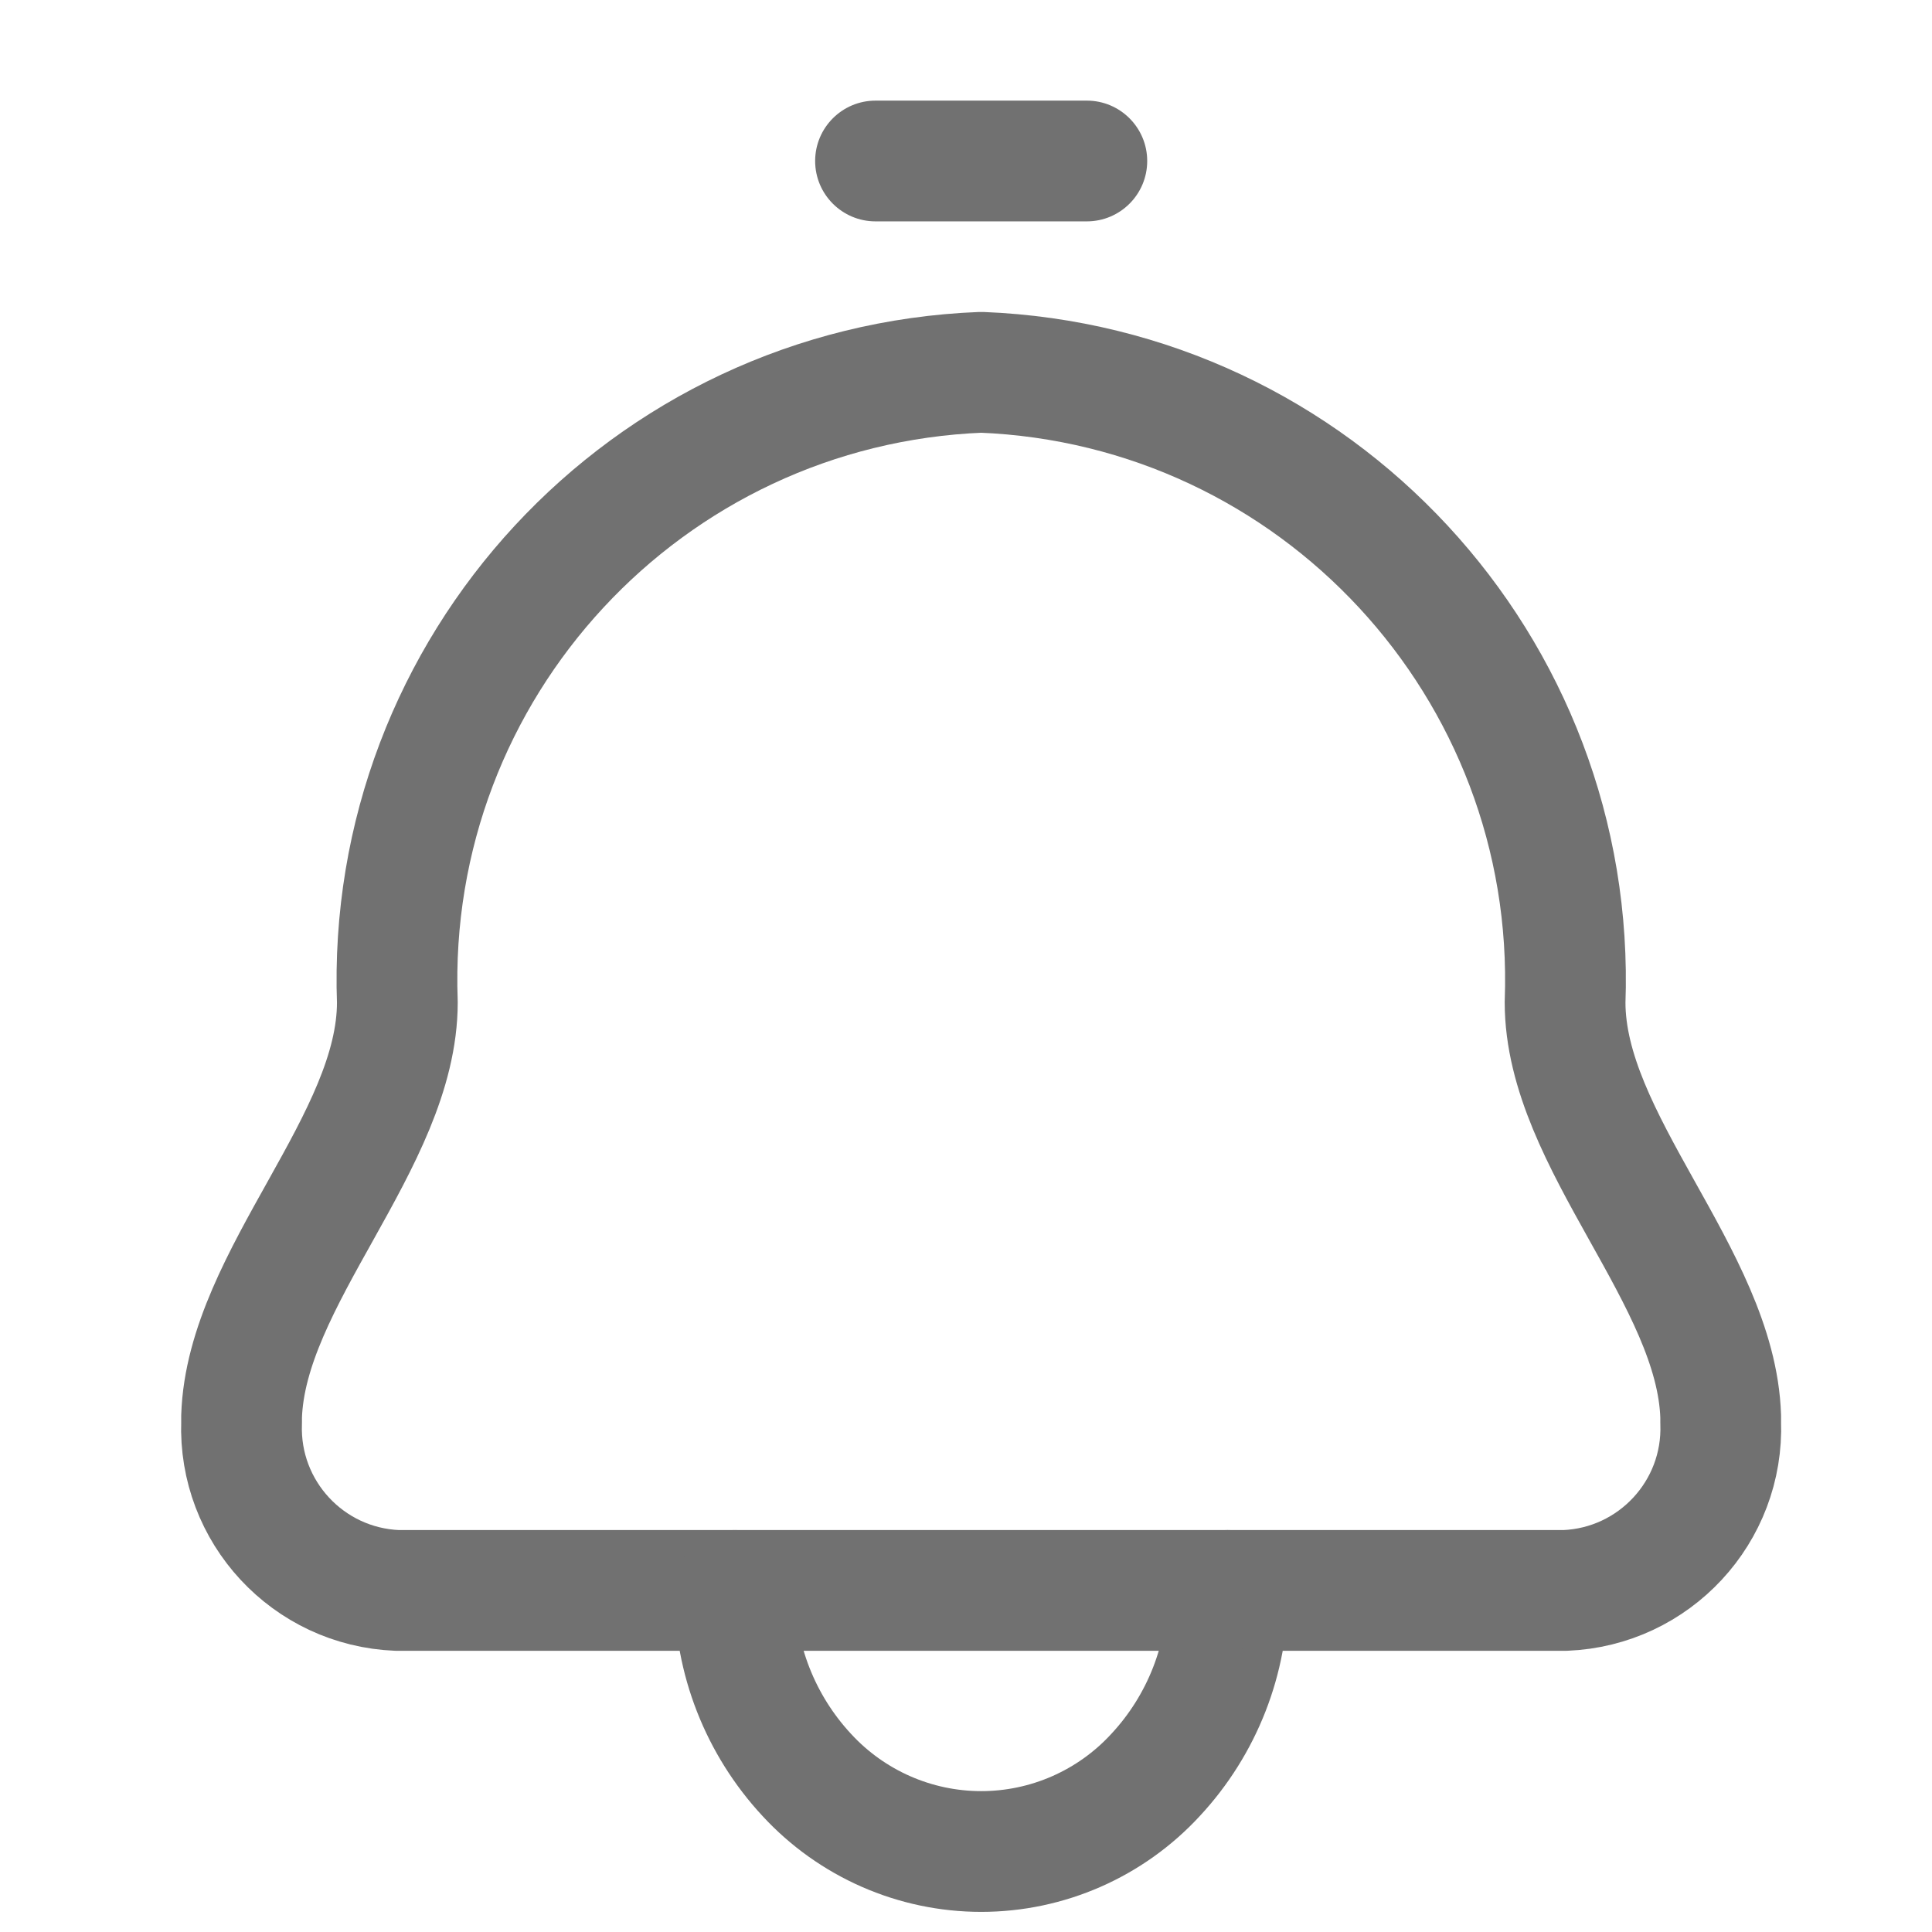 <svg width="24" height="24" viewBox="0 0 24 24" fill="none" xmlns="http://www.w3.org/2000/svg">
<path fill-rule="evenodd" clip-rule="evenodd" d="M4.936 12.451C4.784 8.29 8.028 4.789 12.189 4.625C16.35 4.789 19.594 8.29 19.442 12.451C19.442 14.18 21.32 15.864 21.375 17.596C21.375 17.621 21.375 17.645 21.375 17.67C21.416 18.78 20.55 19.713 19.441 19.757H15.251C15.255 20.607 14.934 21.427 14.354 22.05C13.797 22.655 13.012 23 12.189 23C11.366 23 10.581 22.655 10.023 22.05C9.444 21.427 9.123 20.607 9.127 19.757H4.936C3.826 19.713 2.961 18.78 3.001 17.67C3.001 17.645 3.001 17.621 3.001 17.596C3.058 15.869 4.936 14.181 4.936 12.451Z" stroke="#717171" stroke-width="1.5" stroke-linecap="round" stroke-linejoin="round"/>
<path d="M9.127 19.007C8.713 19.007 8.377 19.343 8.377 19.757C8.377 20.171 8.713 20.507 9.127 20.507V19.007ZM15.251 20.507C15.665 20.507 16.001 20.171 16.001 19.757C16.001 19.343 15.665 19.007 15.251 19.007V20.507ZM13.501 2.75C13.915 2.75 14.251 2.414 14.251 2C14.251 1.586 13.915 1.25 13.501 1.25V2.75ZM10.876 1.25C10.462 1.25 10.126 1.586 10.126 2C10.126 2.414 10.462 2.75 10.876 2.75V1.25ZM9.127 20.507H15.251V19.007H9.127V20.507ZM13.501 1.25H10.876V2.75H13.501V1.25Z" fill="#717171"/>
</svg>
